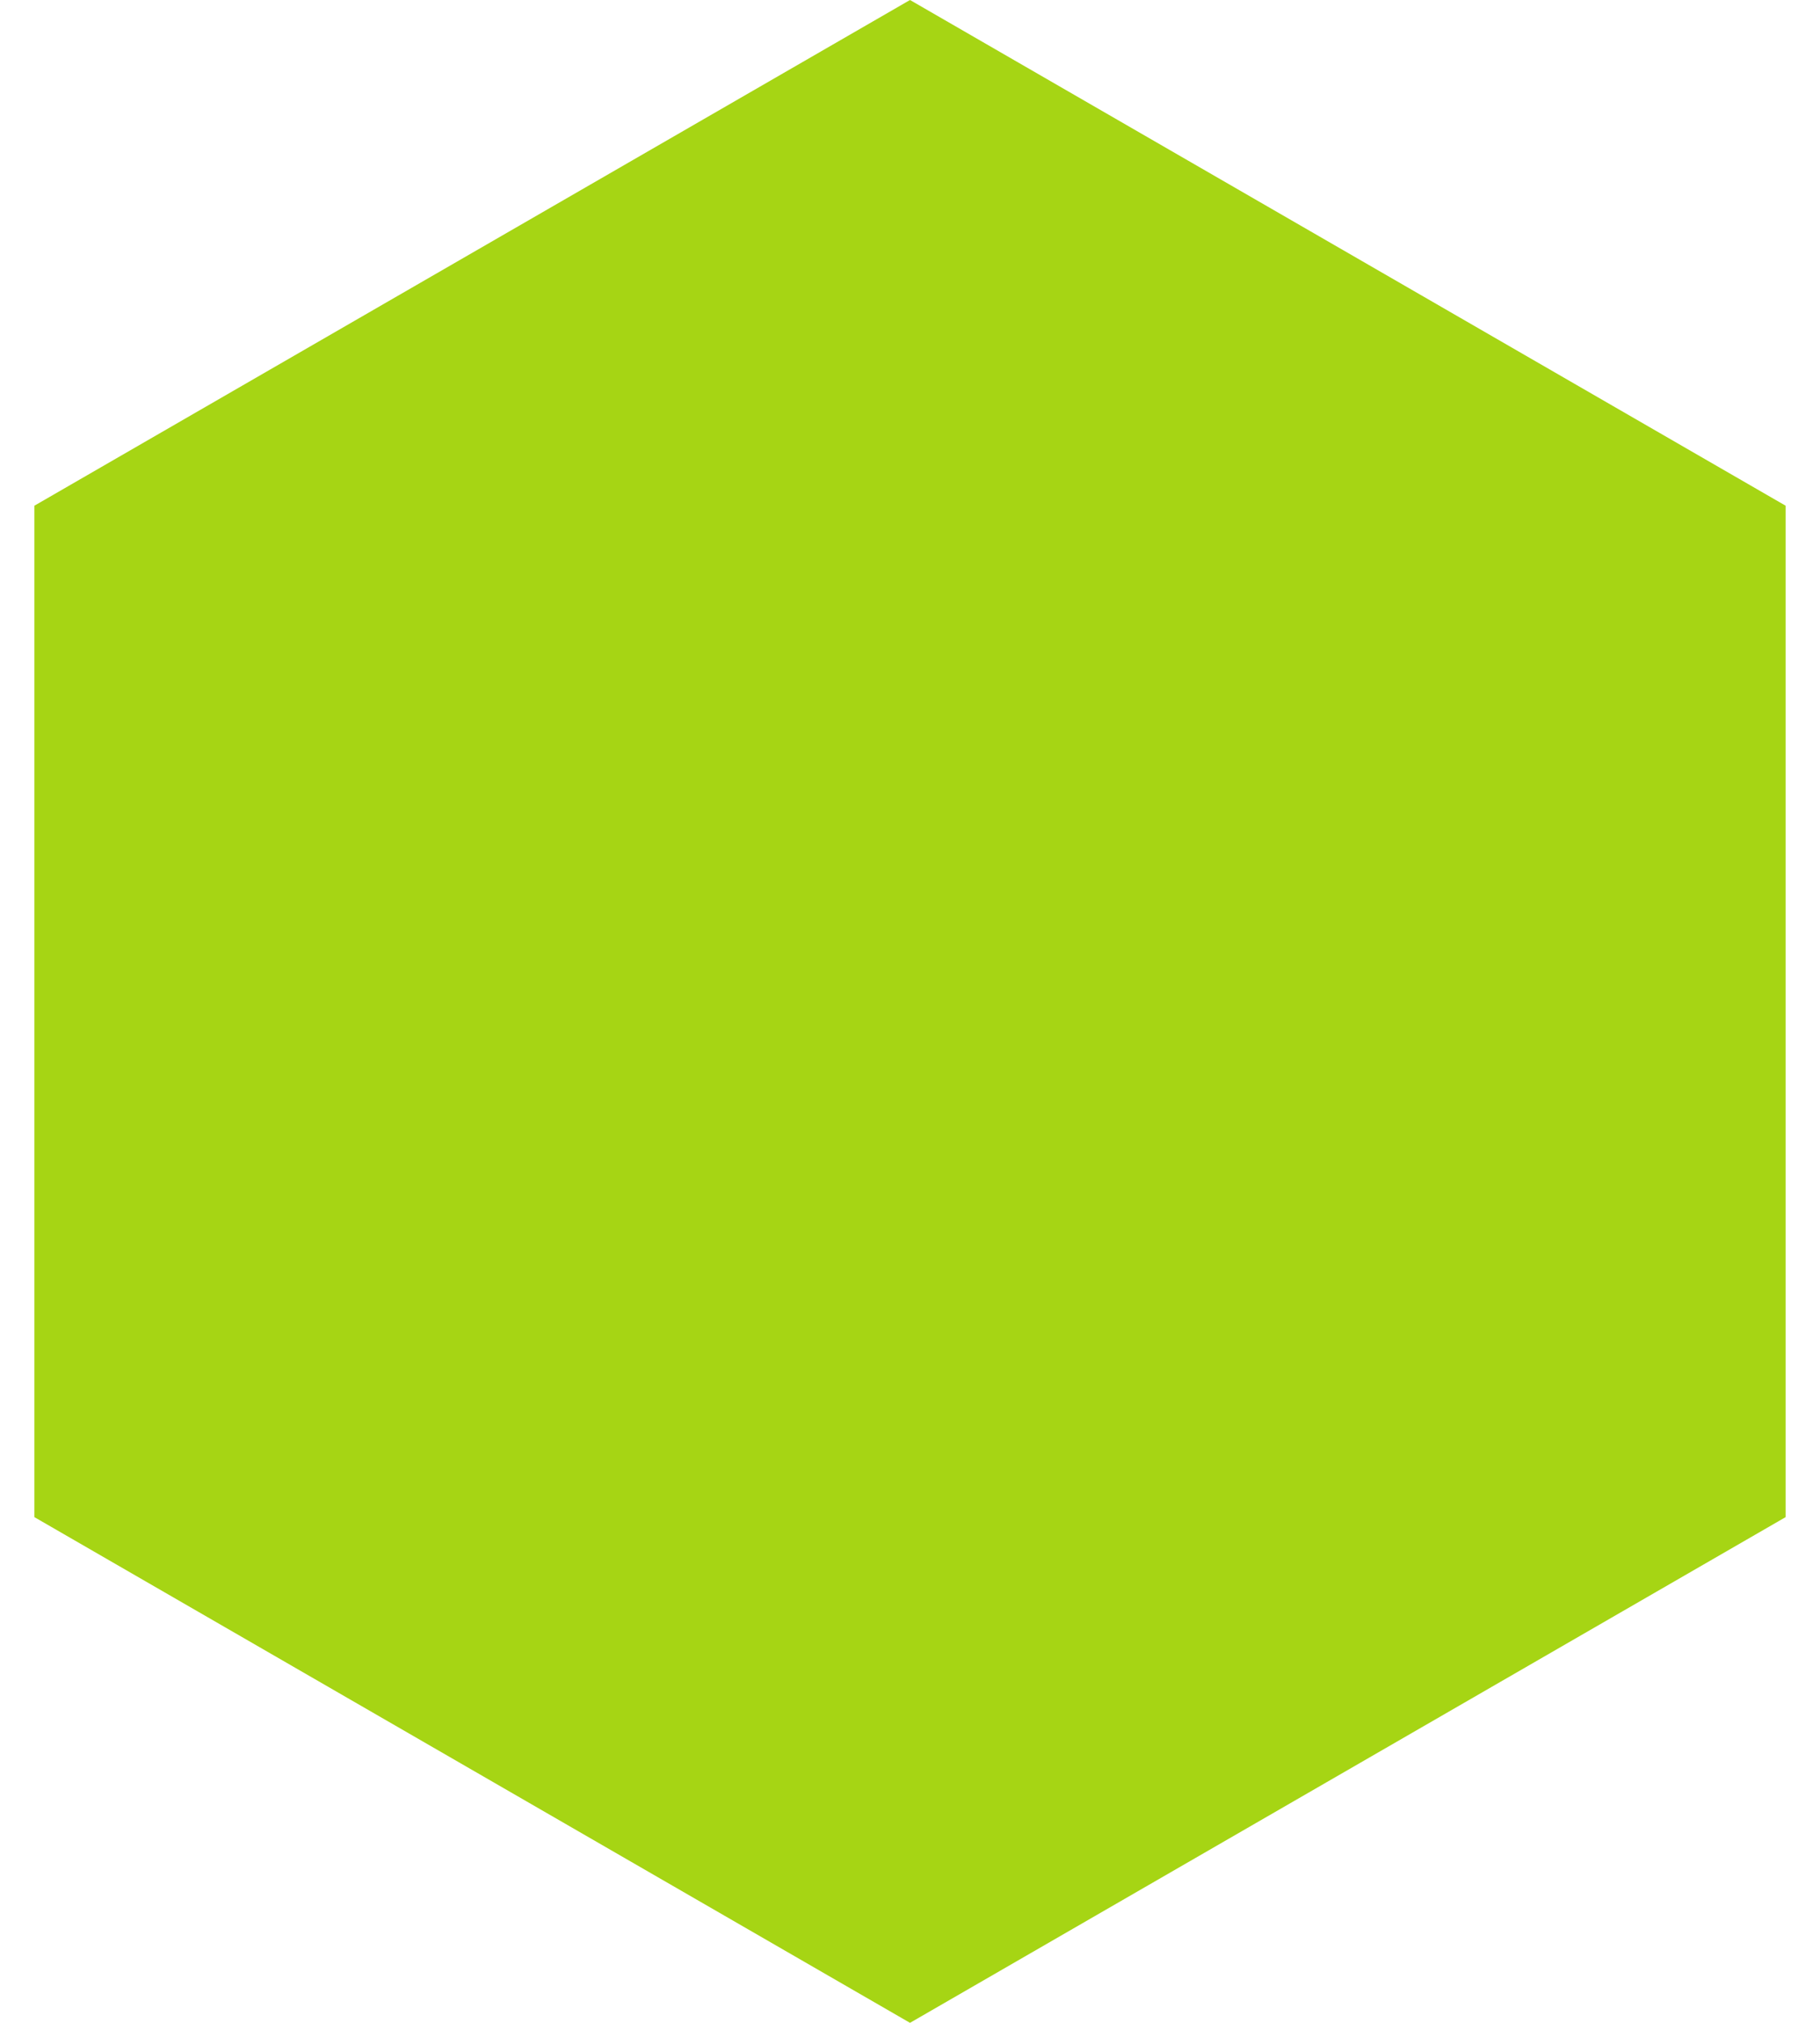 <?xml version="1.0" encoding="UTF-8"?> <svg xmlns="http://www.w3.org/2000/svg" width="18" height="20" viewBox="0 0 18 20" fill="none"><path d="M9 0L17.66 5V15L9 20L0.34 15V5L9 0Z" fill="#A6D514"></path></svg> 